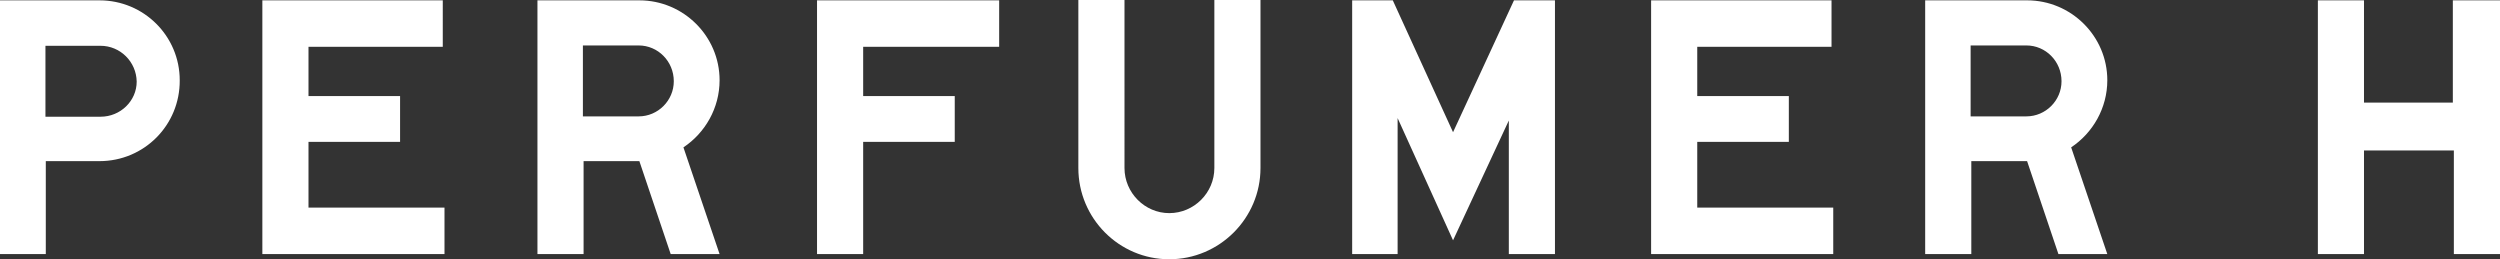 <?xml version="1.0" encoding="UTF-8"?>
<svg id="Layer_1" data-name="Layer 1" xmlns="http://www.w3.org/2000/svg" width="347.447mm" height="36.032mm" viewBox="0 0 984.889 102.138">
  <rect x="0" y="0" width="984.889" height="102.138" fill="#333333" stroke="none"/>
  <defs>
    <style>
      .cls-1 {
        fill: #fff;
        stroke-width: 0px;
      }
    </style>
  </defs>
  <path class="cls-1" d="m70.805,31.604C70.805,14.242,56.698.136,39.2.136H0v99.967h18.04v-36.623h21.16c17.634,0,31.74-14.242,31.605-31.876h0Zm-16.956.543c0,7.596-6.375,13.835-14.242,13.835h-21.702v-27.942h21.702c7.732,0,14.107,6.24,14.242,14.107h0Zm121.262,49.644h-53.578v-25.907h36.081v-18.04h-36.081v-19.397h52.9V.136h-71.076v99.967h71.754v-18.312h0Zm94.133-23.737c8.545-5.697,14.242-15.463,14.242-26.45,0-17.362-14.242-31.468-31.604-31.468h-40.15v99.967h18.176v-36.623h21.974l12.343,36.623h19.261l-14.242-42.049h0Zm-3.798-26.043c0,7.596-6.24,13.836-13.835,13.836h-21.974v-27.942h21.974c7.595,0,13.835,6.239,13.835,14.106h0ZM393.626.136h-71.754v99.967h18.176v-44.219h36.08v-18.04h-36.08v-19.397h53.578V.136h0Zm102.951-.136h-18.176v66.193c0,9.766-8.003,17.769-17.769,17.769-9.631,0-17.633-8.003-17.633-17.769V0h-18.176v66.193c0,19.803,16.005,35.945,35.809,35.945s35.945-16.142,35.945-35.945V0h0Zm116.008.136h-16.141l-24.009,51.95L548.698.136h-16.005v99.967h17.904v-53.578l21.838,48.152,21.974-47.203v52.629h18.176V.136h0Zm109.634,81.655h-53.578v-25.907h36.08v-18.04h-36.08v-19.397h52.9V.136h-71.076v99.967h71.754v-18.312h0Zm93.726-23.737c8.545-5.697,14.242-15.463,14.242-26.45,0-17.362-14.242-31.468-31.604-31.468h-40.15v99.967h18.176v-36.623h21.974l12.343,36.623h19.261l-14.242-42.049h0Zm-3.798-26.043c0,7.596-6.24,13.836-13.836,13.836h-21.973v-27.942h21.973c7.596,0,13.836,6.239,13.836,14.106h0ZM984.889.136h-18.58v40.285h-35V.136h-18.17v99.967h18.17v-40.828h35.4v40.828h18.18V.136h0Z"/>
</svg>